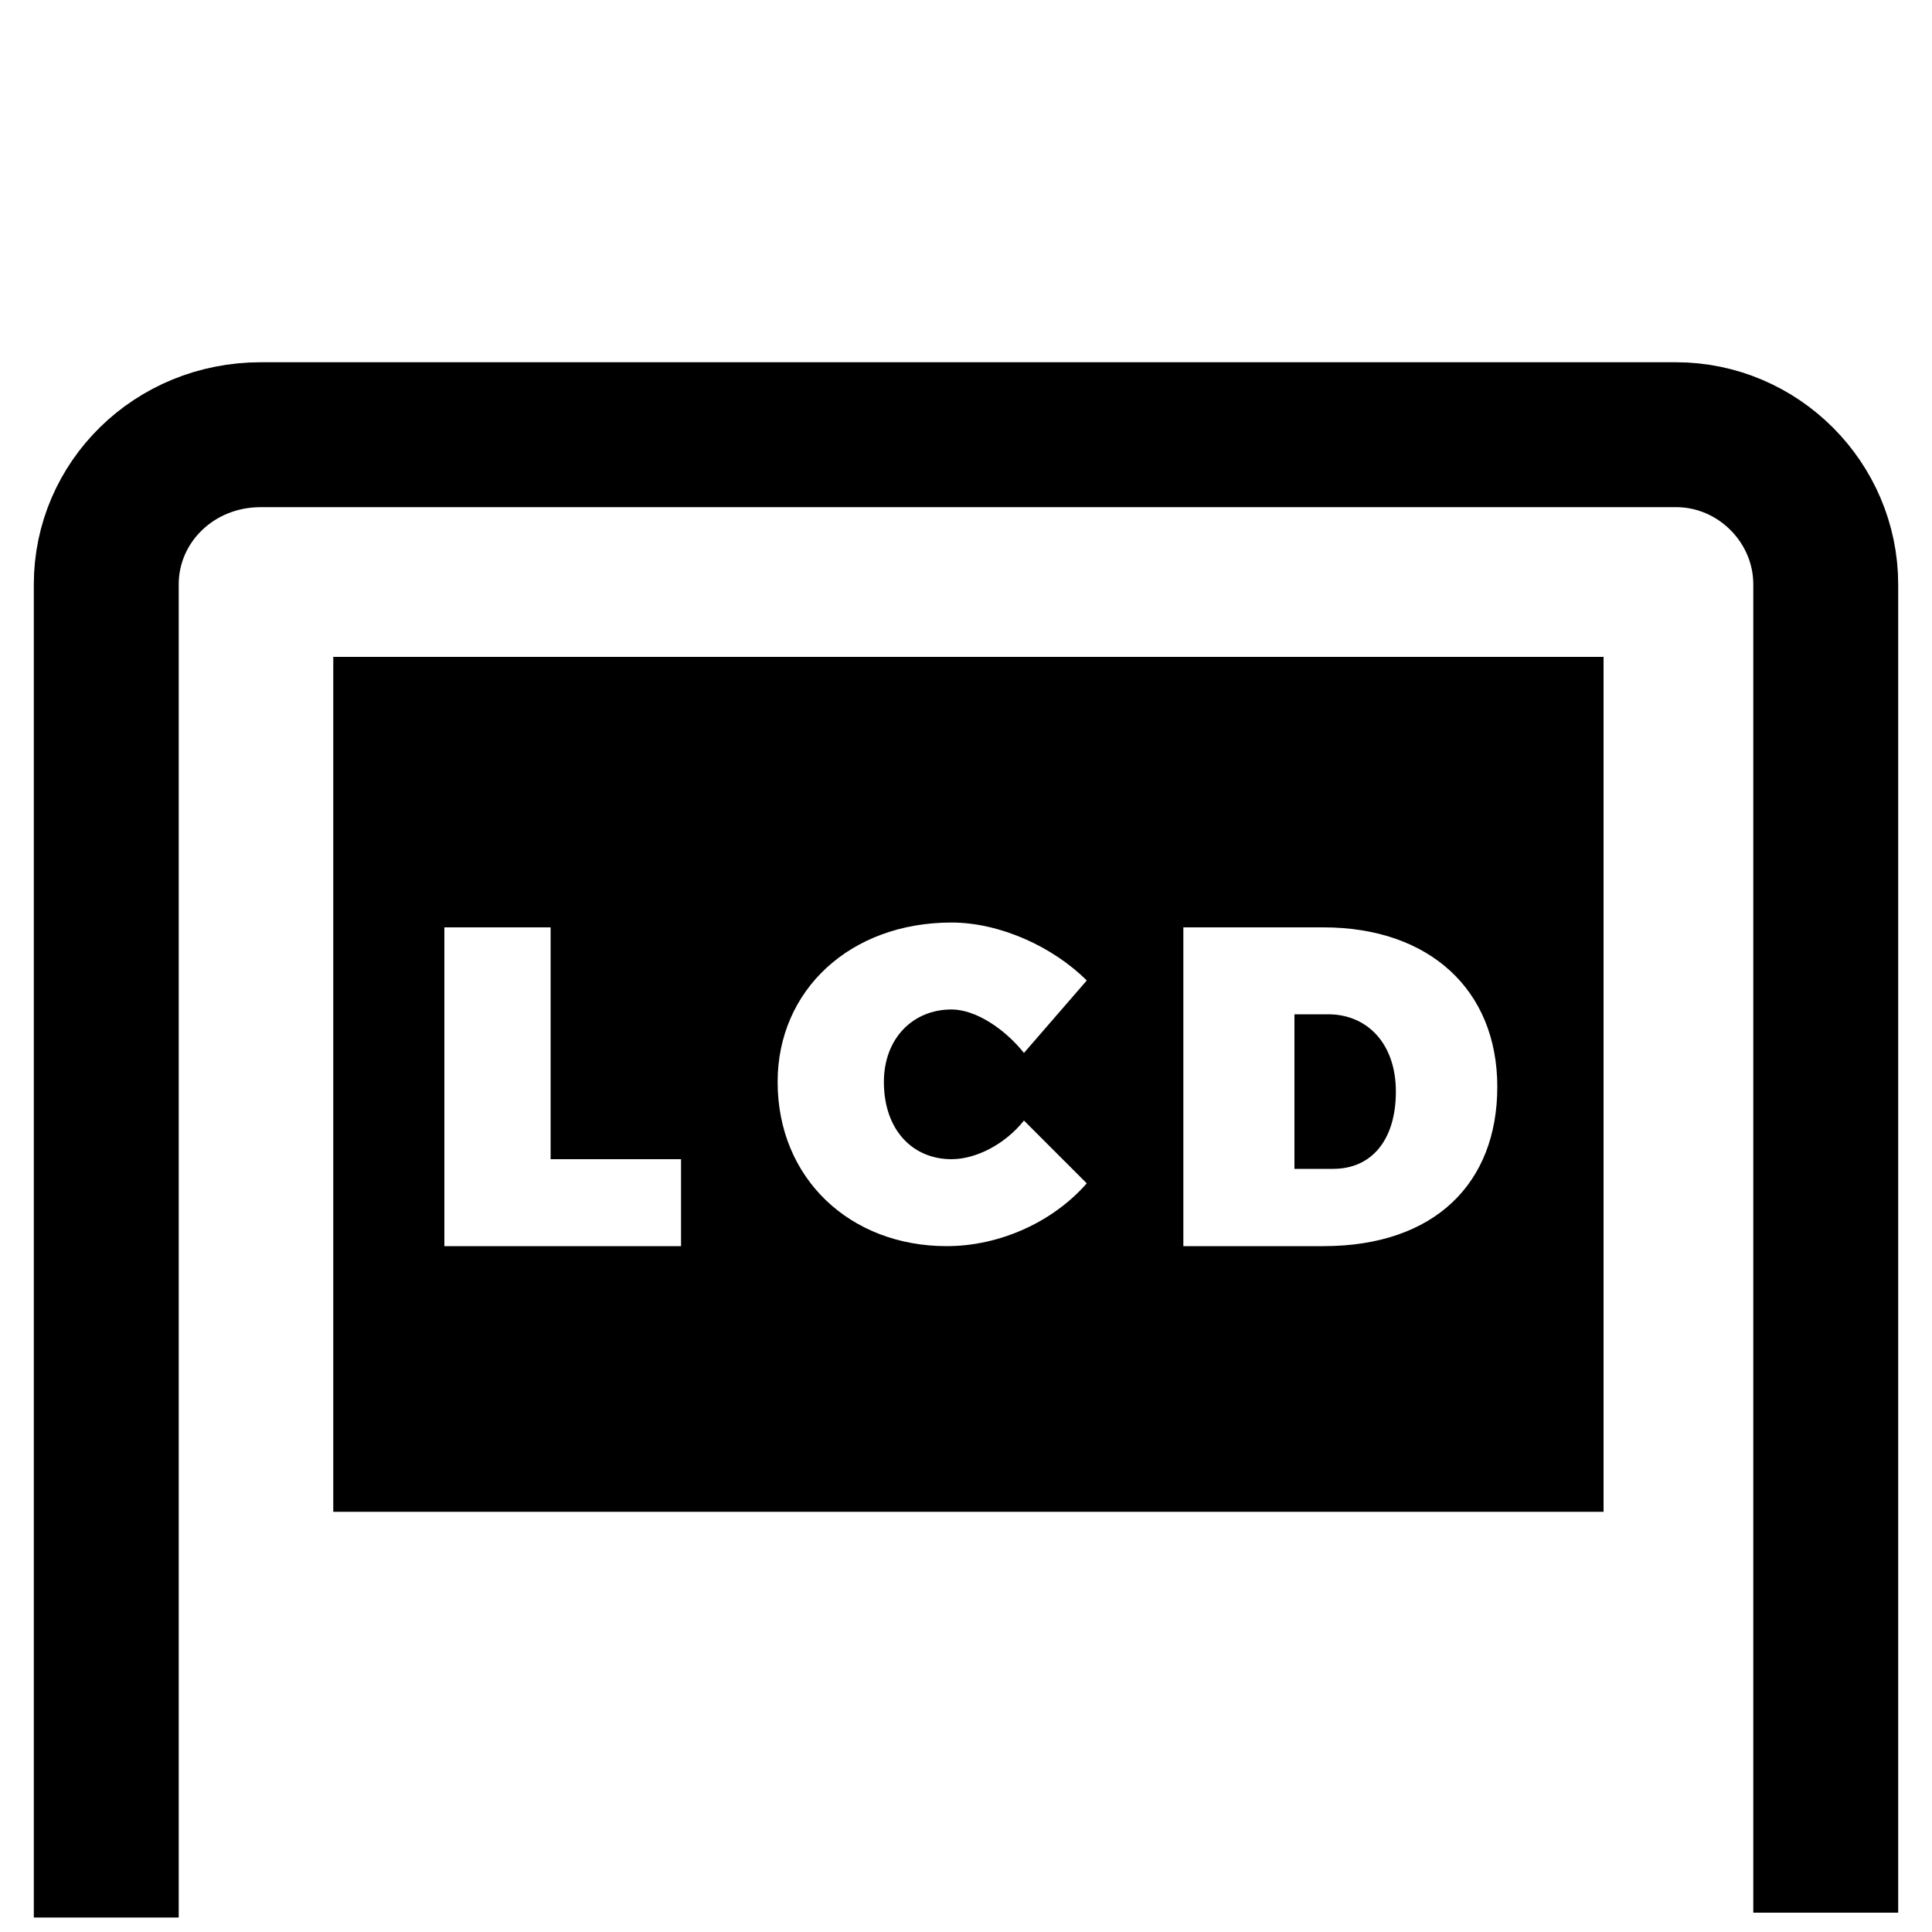 <?xml version="1.0" encoding="utf-8"?>
<!-- Generator: Adobe Illustrator 22.1.0, SVG Export Plug-In . SVG Version: 6.00 Build 0)  -->
<svg version="1.1" id="Layer_1" xmlns="http://www.w3.org/2000/svg" xmlns:xlink="http://www.w3.org/1999/xlink" x="0px" y="0px"
	 viewBox="0 0 40 40" style="enable-background:new 0 0 40 40;" xml:space="preserve">
<style type="text/css">
	.st0{fill:none;stroke:#000000;stroke-width:3;stroke-miterlimit:10;}
</style>
<path class="st0" d="M2.2,39.7V12.1C2.2,10.4,3.6,9,5.4,9h29.3c1.7,0,3.1,1.4,3.1,3.1v27.5"/>
<g>
	<path d="M6.9,13.6v17.7h26.3V13.6H6.9z M14.1,25.8H9.2v-6.6h2.2V24h2.7V25.8z M19.7,24c0.5,0,1.1-0.3,1.5-0.8l1.3,1.3
		c-0.7,0.8-1.8,1.3-2.9,1.3c-2,0-3.5-1.4-3.5-3.4c0-1.9,1.5-3.3,3.6-3.3c1,0,2.1,0.5,2.8,1.2l-1.3,1.5c-0.4-0.5-1-0.9-1.5-0.9
		c-0.8,0-1.4,0.6-1.4,1.5C18.3,23.4,18.9,24,19.7,24z M27.4,25.8h-2.9v-6.6h2.9c2.2,0,3.6,1.3,3.6,3.3S29.7,25.8,27.4,25.8z"/>
	<path d="M27.5,21h-0.7v3.2h0.8c0.8,0,1.3-0.6,1.3-1.6C28.9,21.6,28.3,21,27.5,21z"/>
</g>
</svg>
